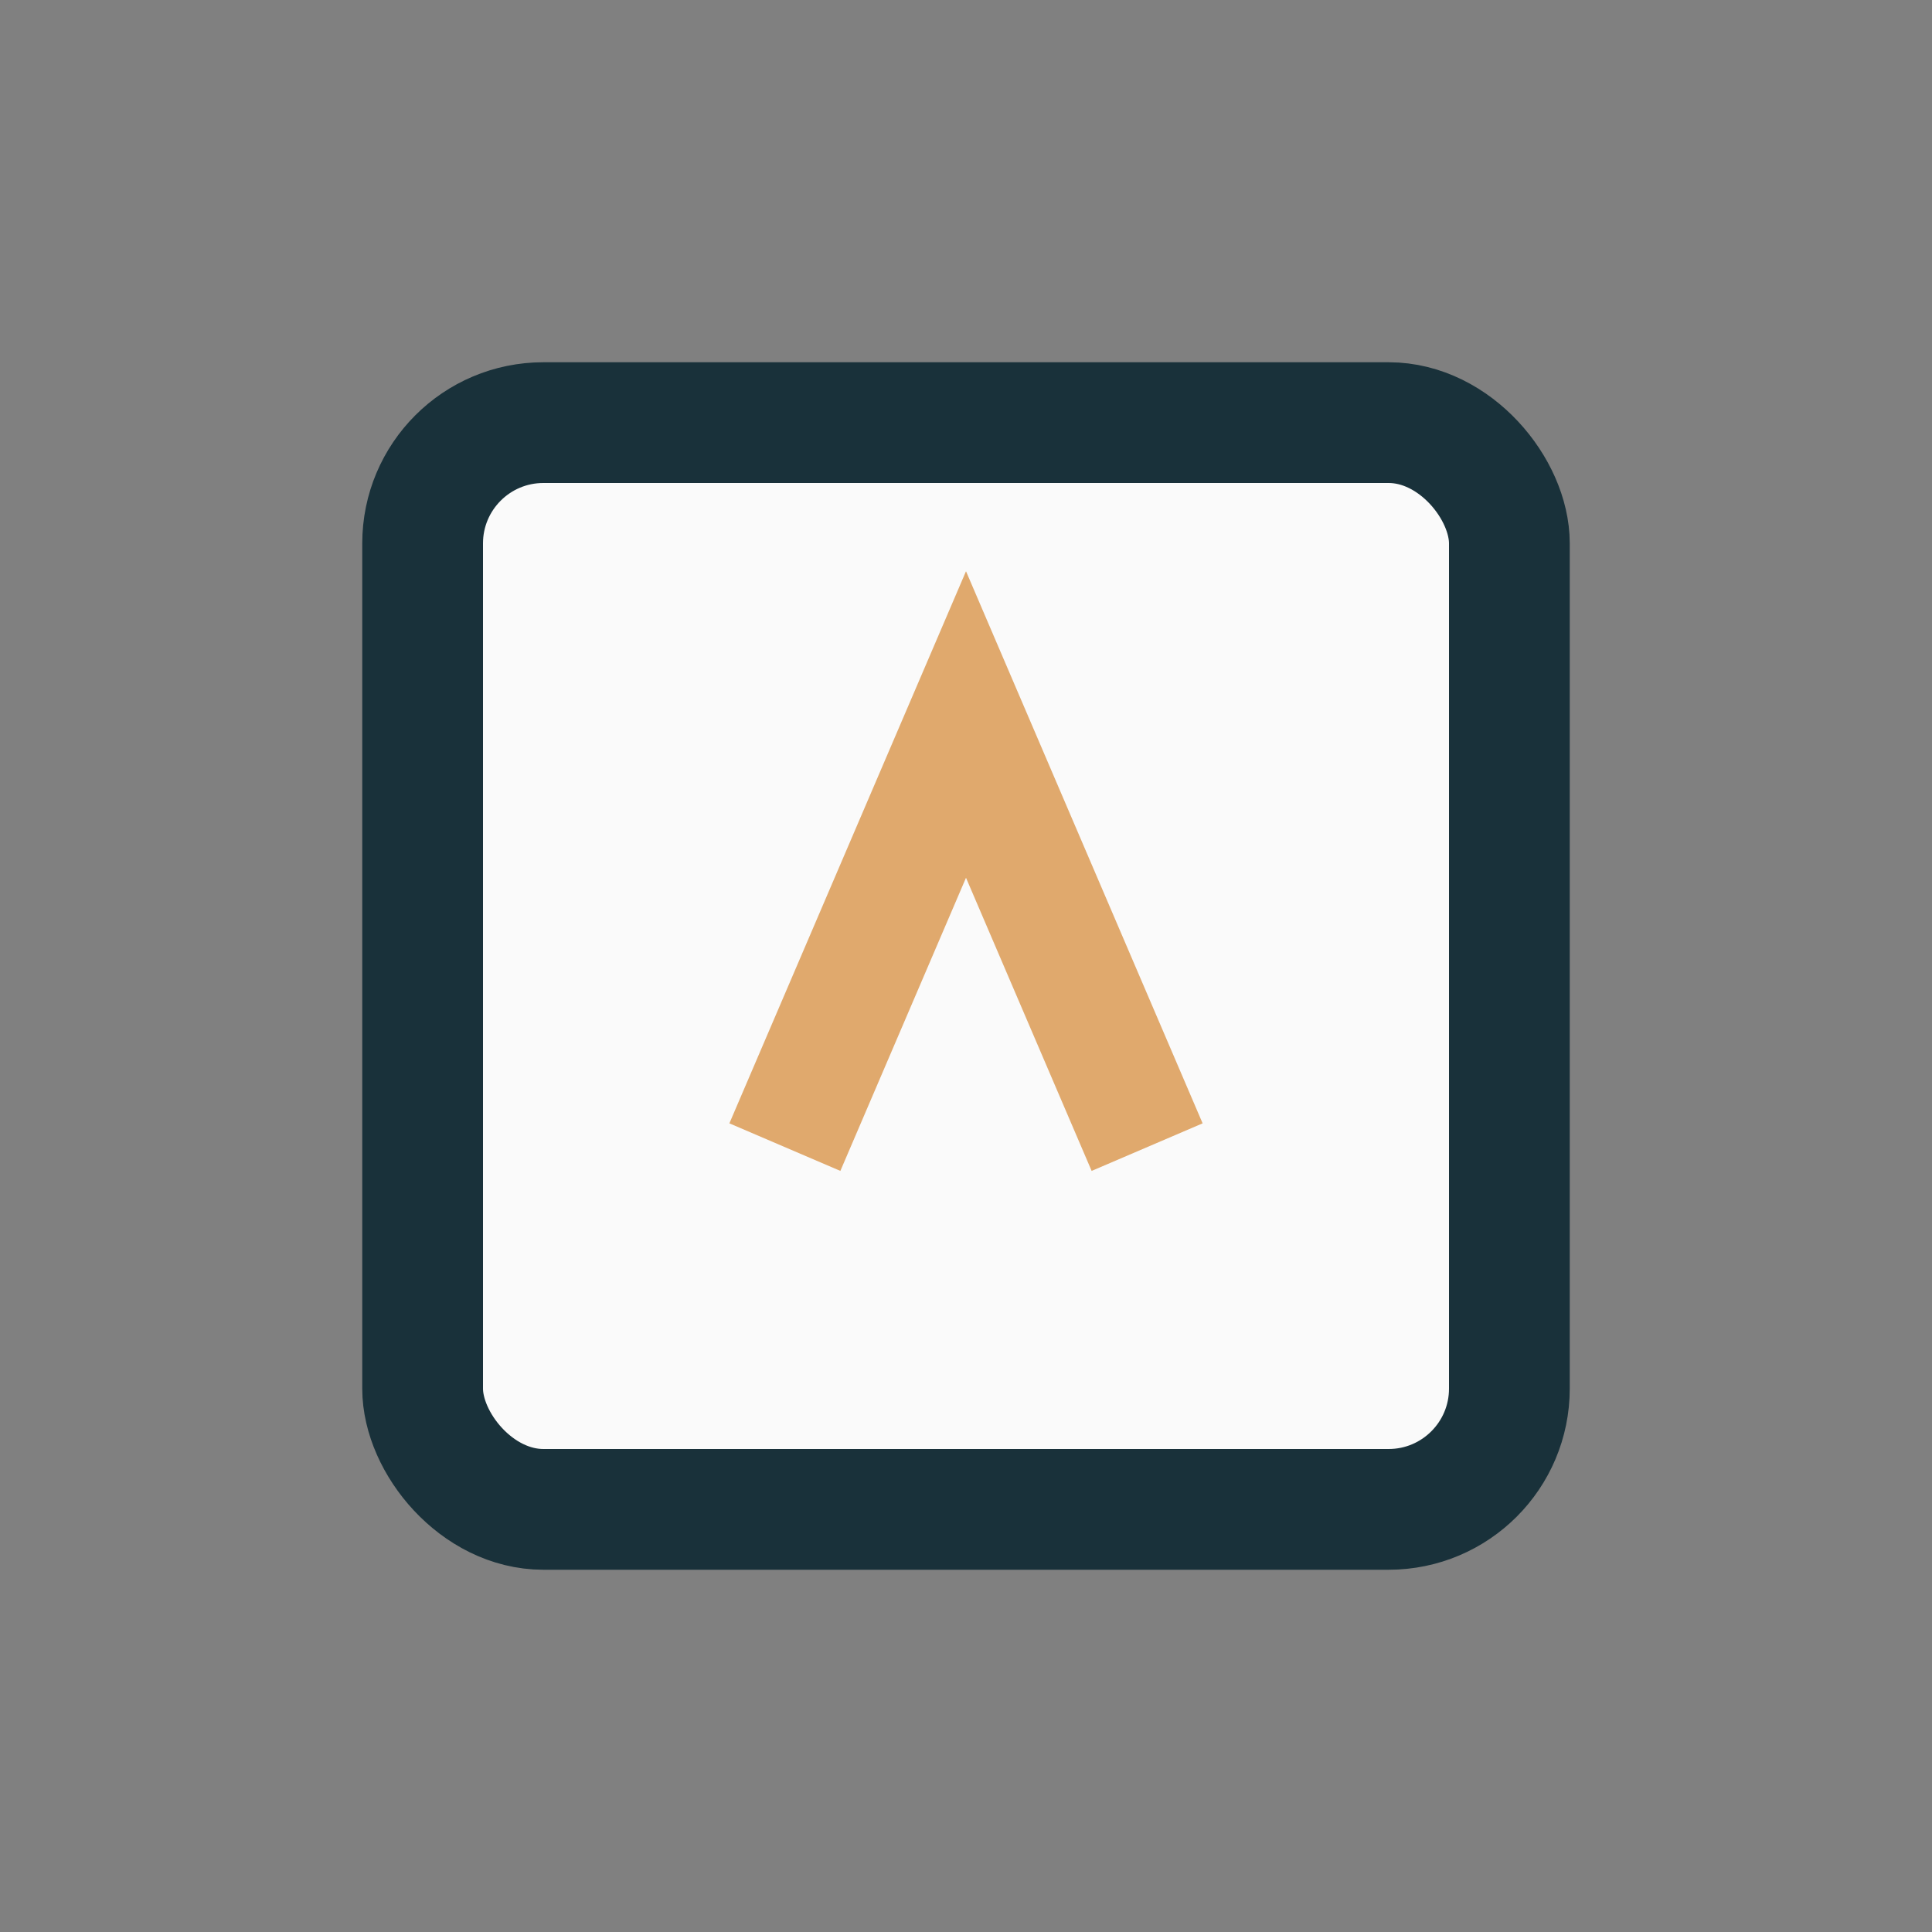 <?xml version="1.0" encoding="UTF-8"?>
<svg xmlns="http://www.w3.org/2000/svg" width="32" height="32" viewBox="0 0 32 32"><rect x="0" y="0" width="32" height="32" fill="#808080" stroke="none"/><rect x="7" y="7" width="18" height="18" rx="2" fill="#FAFAFA" stroke="#19313A" stroke-width="2"/><path d="M13 19l3-7 3 7" stroke="#E0A96D" stroke-width="2" fill="none"/></svg>